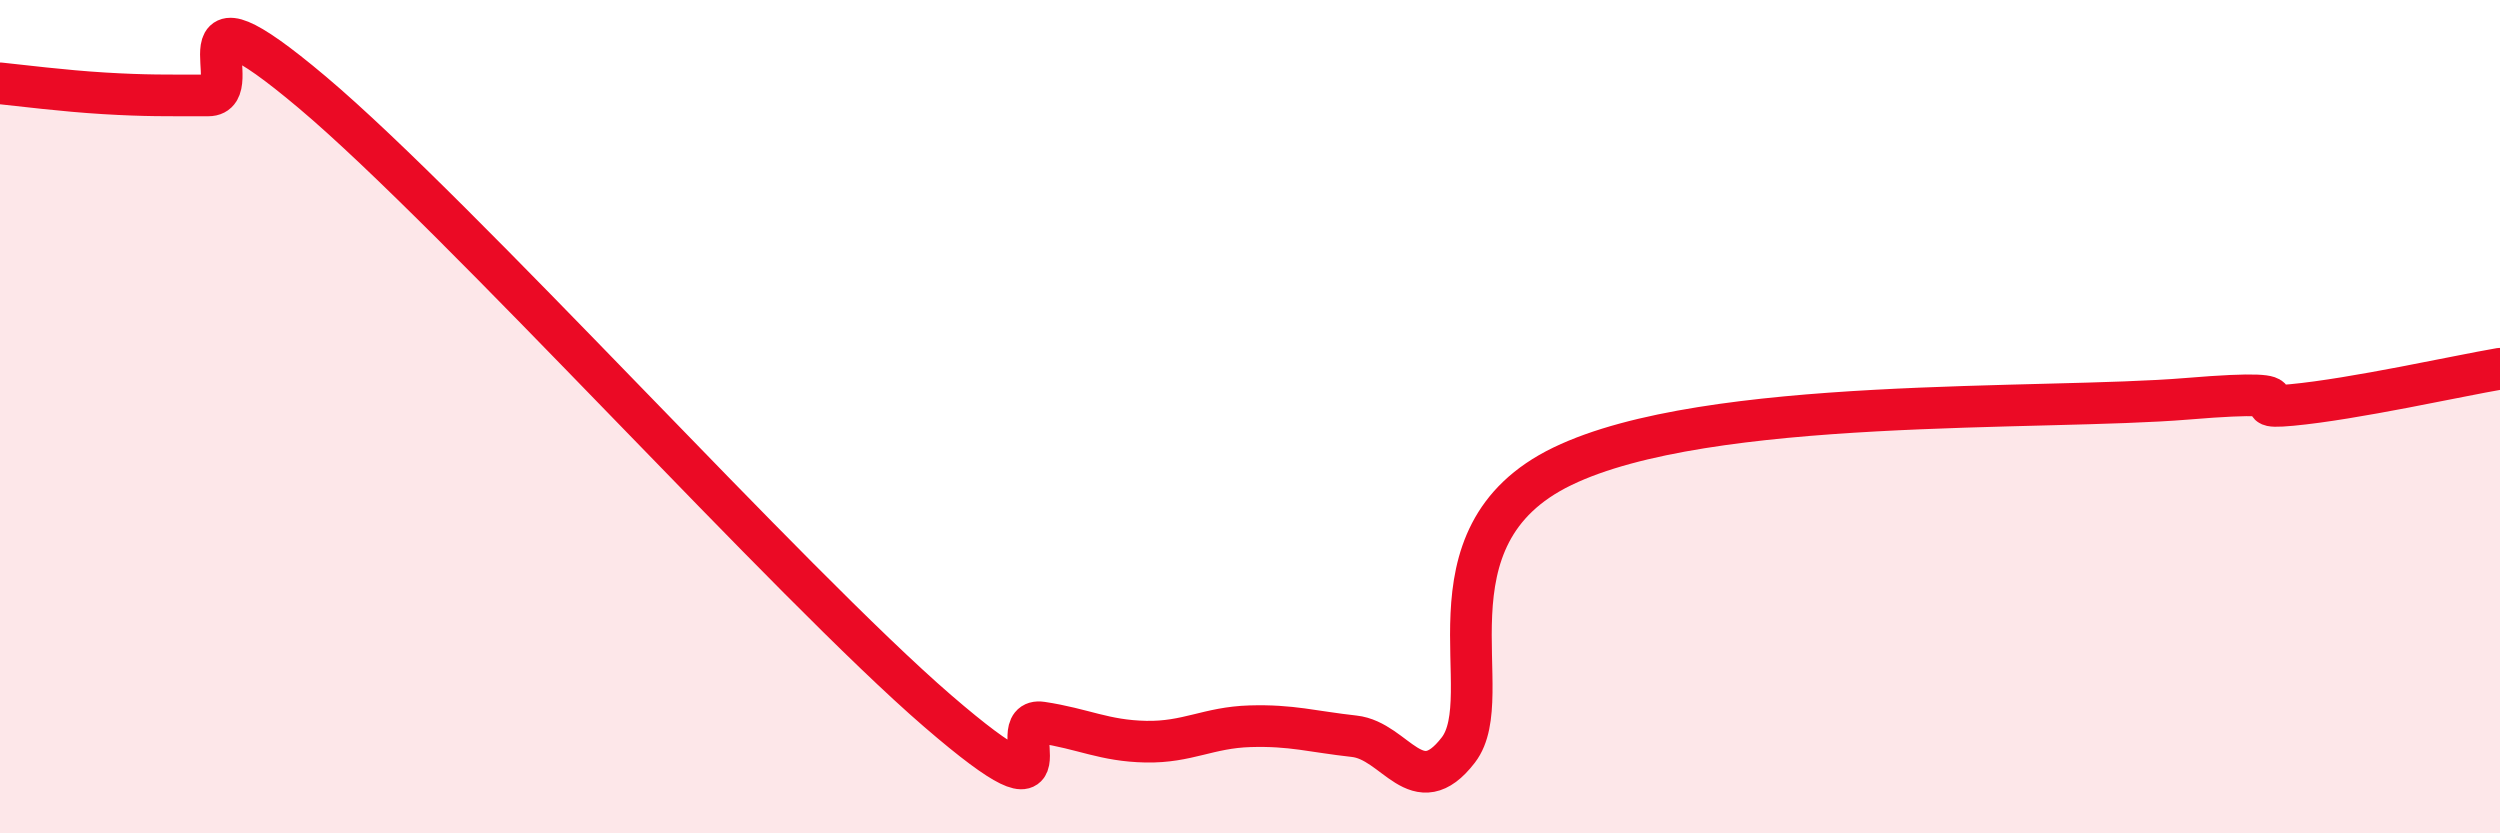 
    <svg width="60" height="20" viewBox="0 0 60 20" xmlns="http://www.w3.org/2000/svg">
      <path
        d="M 0,2 C 0.5,2.05 1.5,2.18 2.5,2.24 C 3.5,2.3 4,2.29 5,2.29 C 6,2.29 4,-0.73 7.5,2.22 C 11,5.17 19,14.04 22.5,17.06 C 26,20.08 24,17.19 25,17.34 C 26,17.49 26.5,17.78 27.5,17.8 C 28.5,17.82 29,17.46 30,17.43 C 31,17.4 31.5,17.56 32.5,17.67 C 33.5,17.78 34,19.3 35,18 C 36,16.7 34,12.88 37.5,11.19 C 41,9.5 49,9.86 52.5,9.57 C 56,9.28 53.5,9.86 55,9.72 C 56.5,9.58 59,9.02 60,8.85L60 20L0 20Z"
        fill="#EB0A25"
        opacity="0.1"
        stroke-linecap="round"
        stroke-linejoin="round"
      />
      <path
        d="M 0,2 C 0.5,2.05 1.5,2.18 2.5,2.24 C 3.5,2.3 4,2.29 5,2.29 C 6,2.29 4,-0.73 7.5,2.22 C 11,5.17 19,14.04 22.5,17.06 C 26,20.08 24,17.19 25,17.34 C 26,17.49 26.5,17.78 27.5,17.8 C 28.5,17.82 29,17.46 30,17.43 C 31,17.4 31.5,17.56 32.5,17.67 C 33.5,17.78 34,19.3 35,18 C 36,16.7 34,12.88 37.5,11.19 C 41,9.5 49,9.86 52.5,9.57 C 56,9.28 53.5,9.86 55,9.72 C 56.5,9.58 59,9.02 60,8.85"
        stroke="#EB0A25"
        stroke-width="1"
        fill="none"
        stroke-linecap="round"
        stroke-linejoin="round"
      />
    </svg>
  